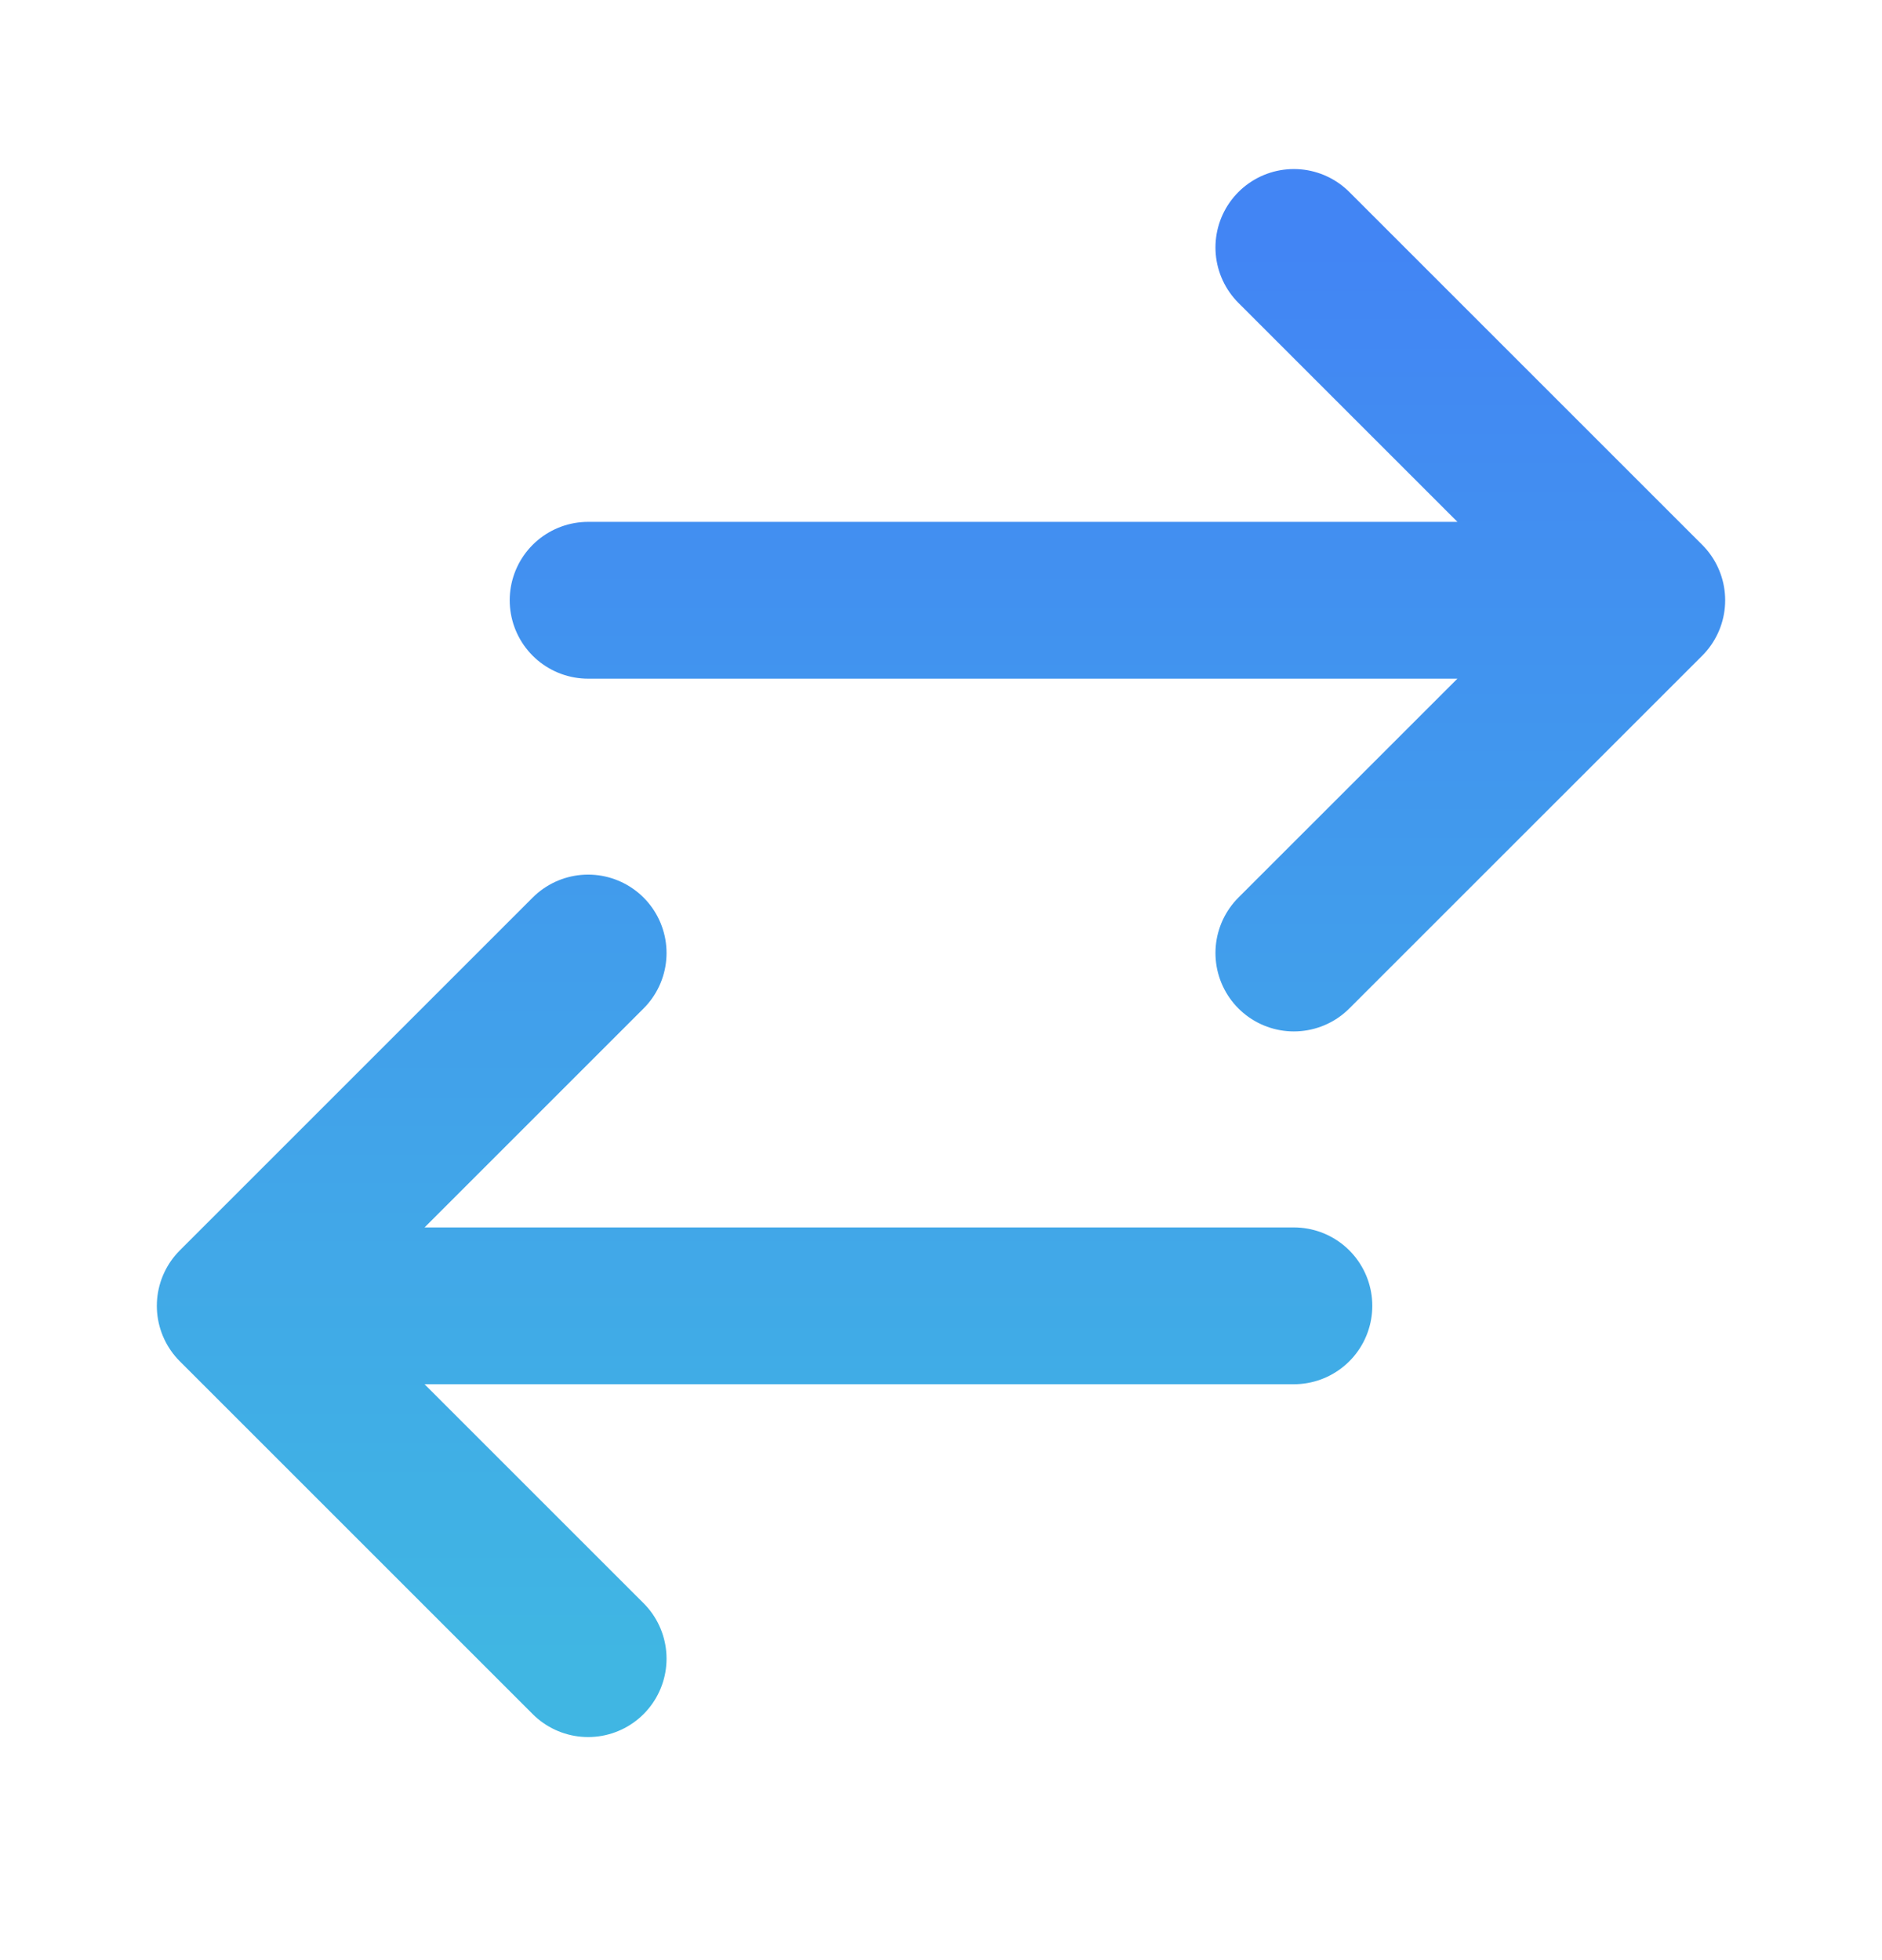 <svg width="24" height="25" viewBox="0 0 24 25" fill="none" xmlns="http://www.w3.org/2000/svg">
<path d="M7.5 21.155L3 16.655M3 16.655L7.5 12.155M3 16.655H16.5M16.5 3.156L21 7.656M21 7.656L16.5 12.155M21 7.656L7.5 7.656" stroke="url(#paint0_linear_141_6253)" stroke-width="2" stroke-linecap="round" stroke-linejoin="round"/>
<defs>
<linearGradient id="paint0_linear_141_6253" x1="12" y1="3.156" x2="12" y2="21.155" gradientUnits="userSpaceOnUse">
<stop stop-color="#4285F4"/>
<stop offset="1" stop-color="#40B6E3"/>
</linearGradient>
</defs>
</svg>
